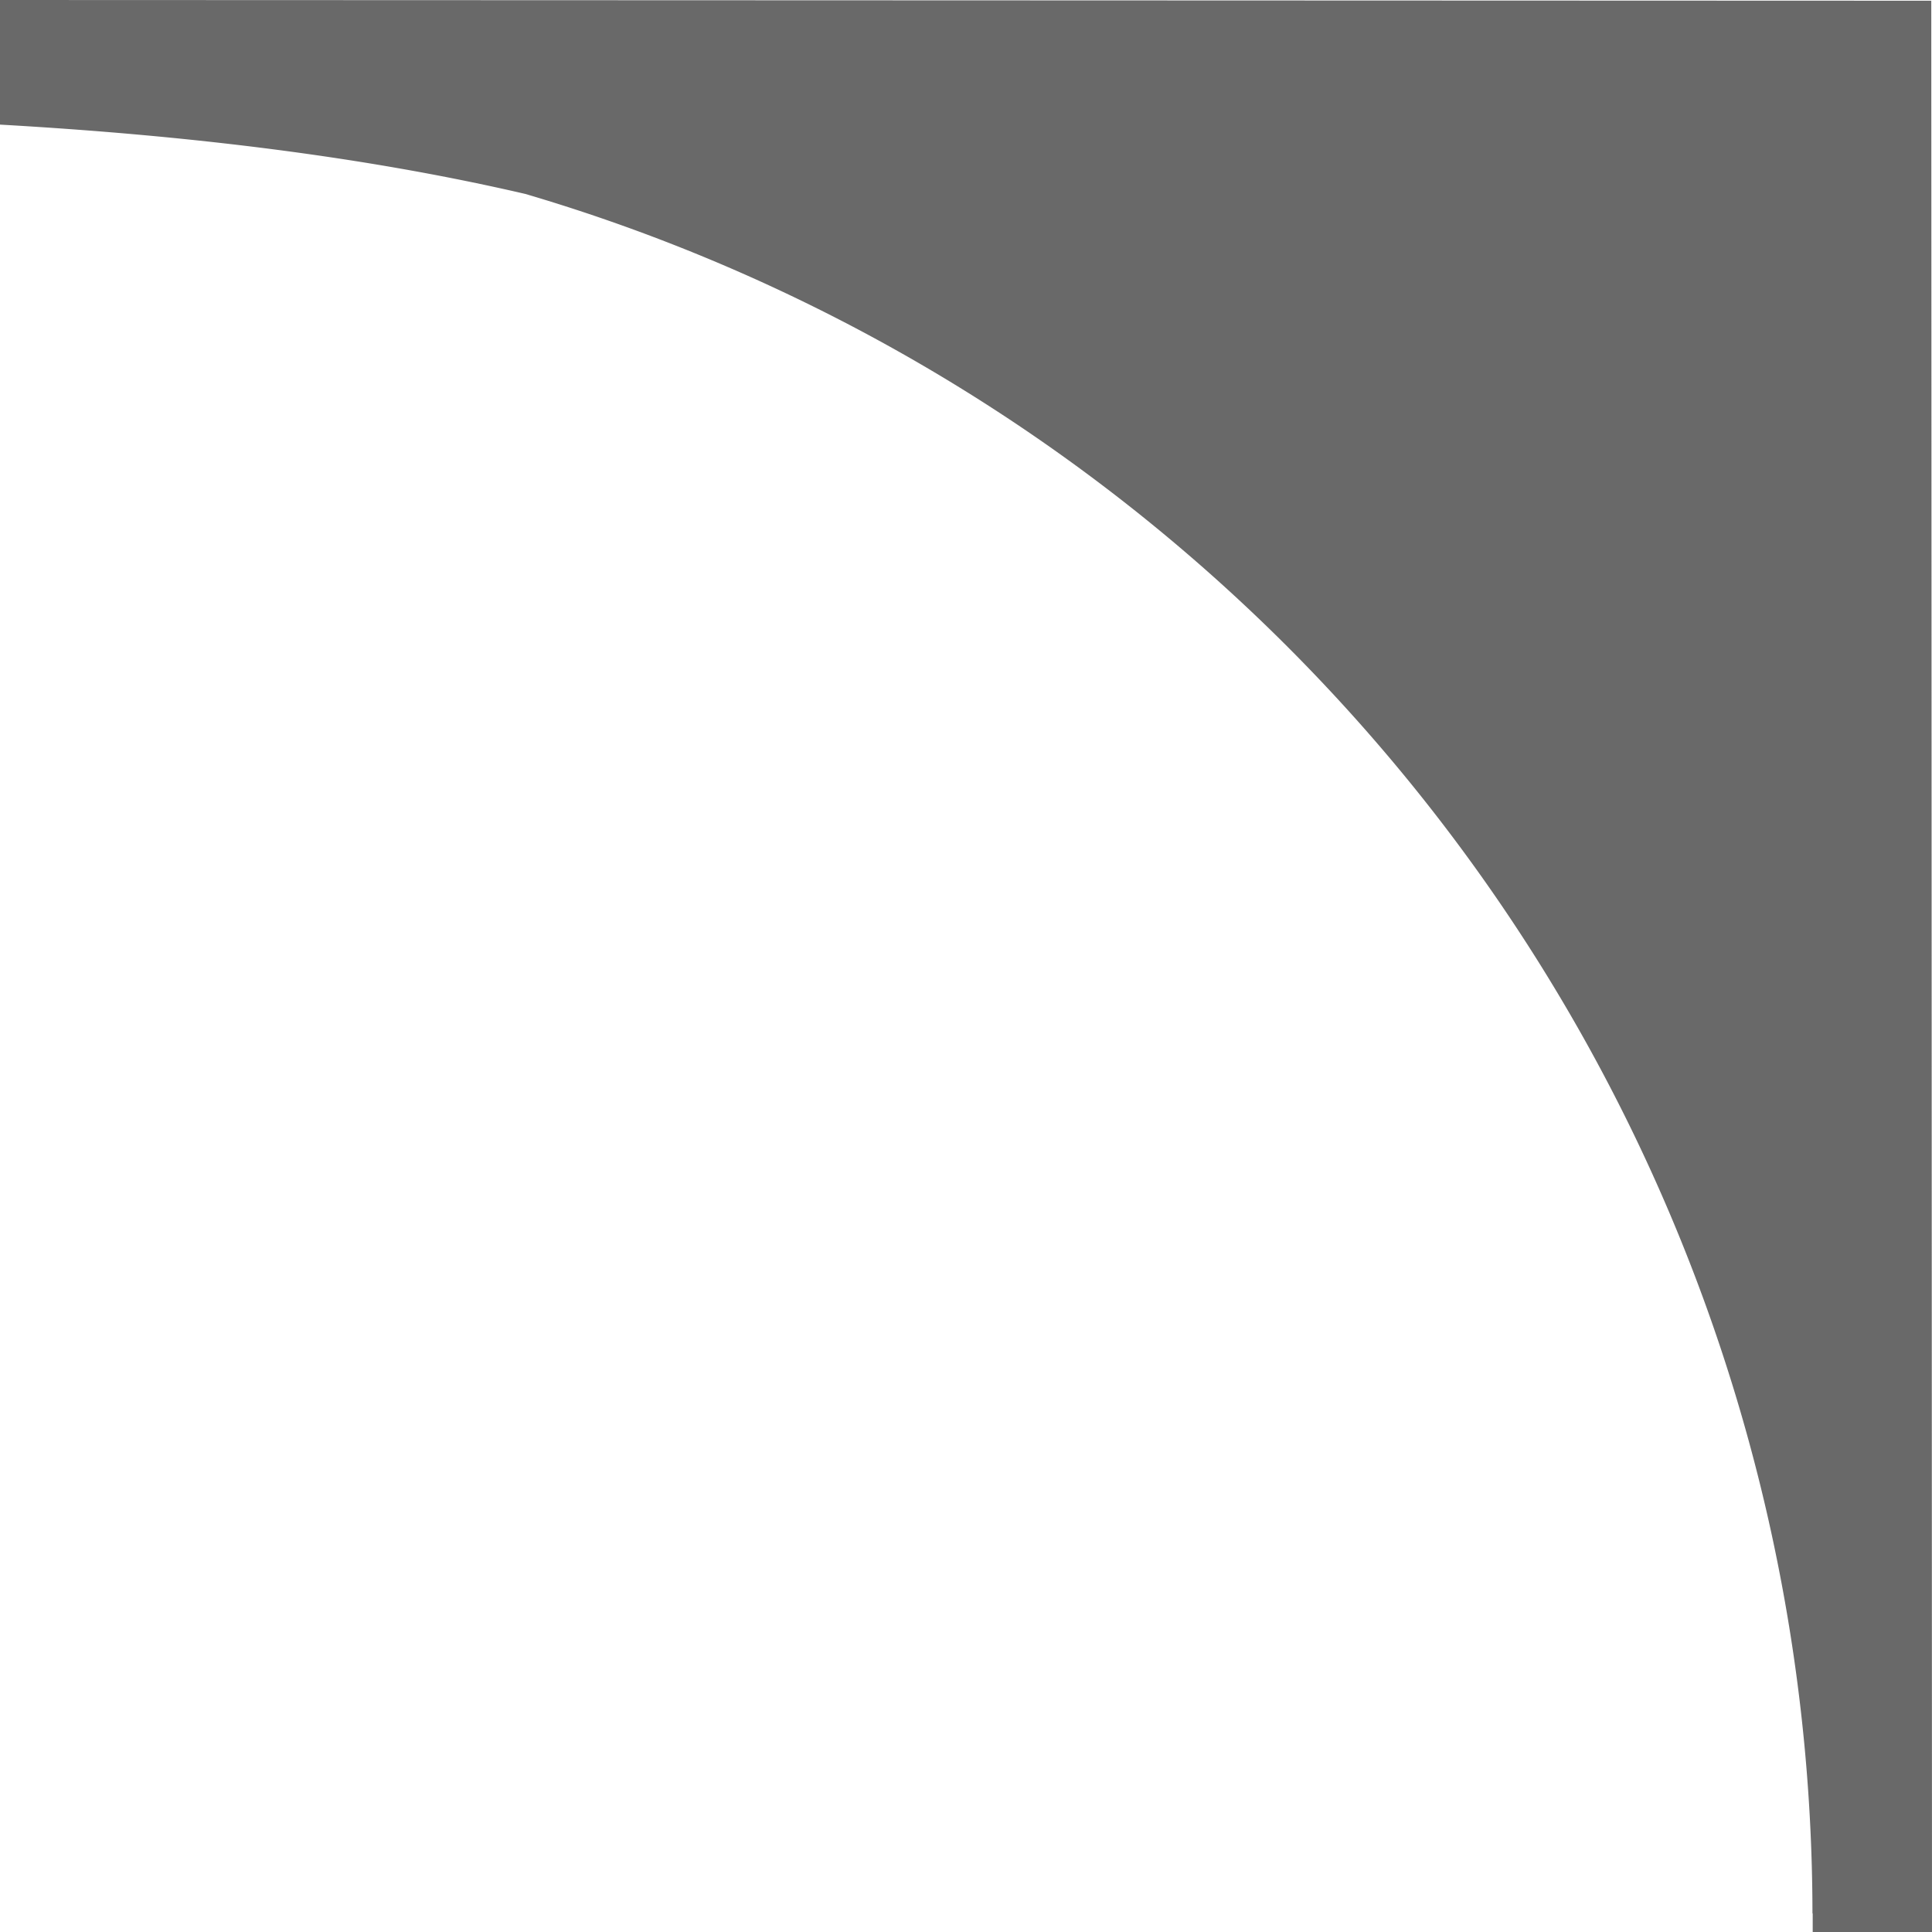 <?xml version="1.0" encoding="utf-8"?>
<svg xmlns="http://www.w3.org/2000/svg" width="8" height="8" viewBox="0 0 8 8">
    <path fill="#696969" fill-opacity="1" fill-rule="nonzero" d="M7.506 7.923V8H8L7.997.003 0 0v.516C.791.561 1.516.65 2.175.803a7.428 7.428 0 0 1 5.33 7.12"/>
</svg>